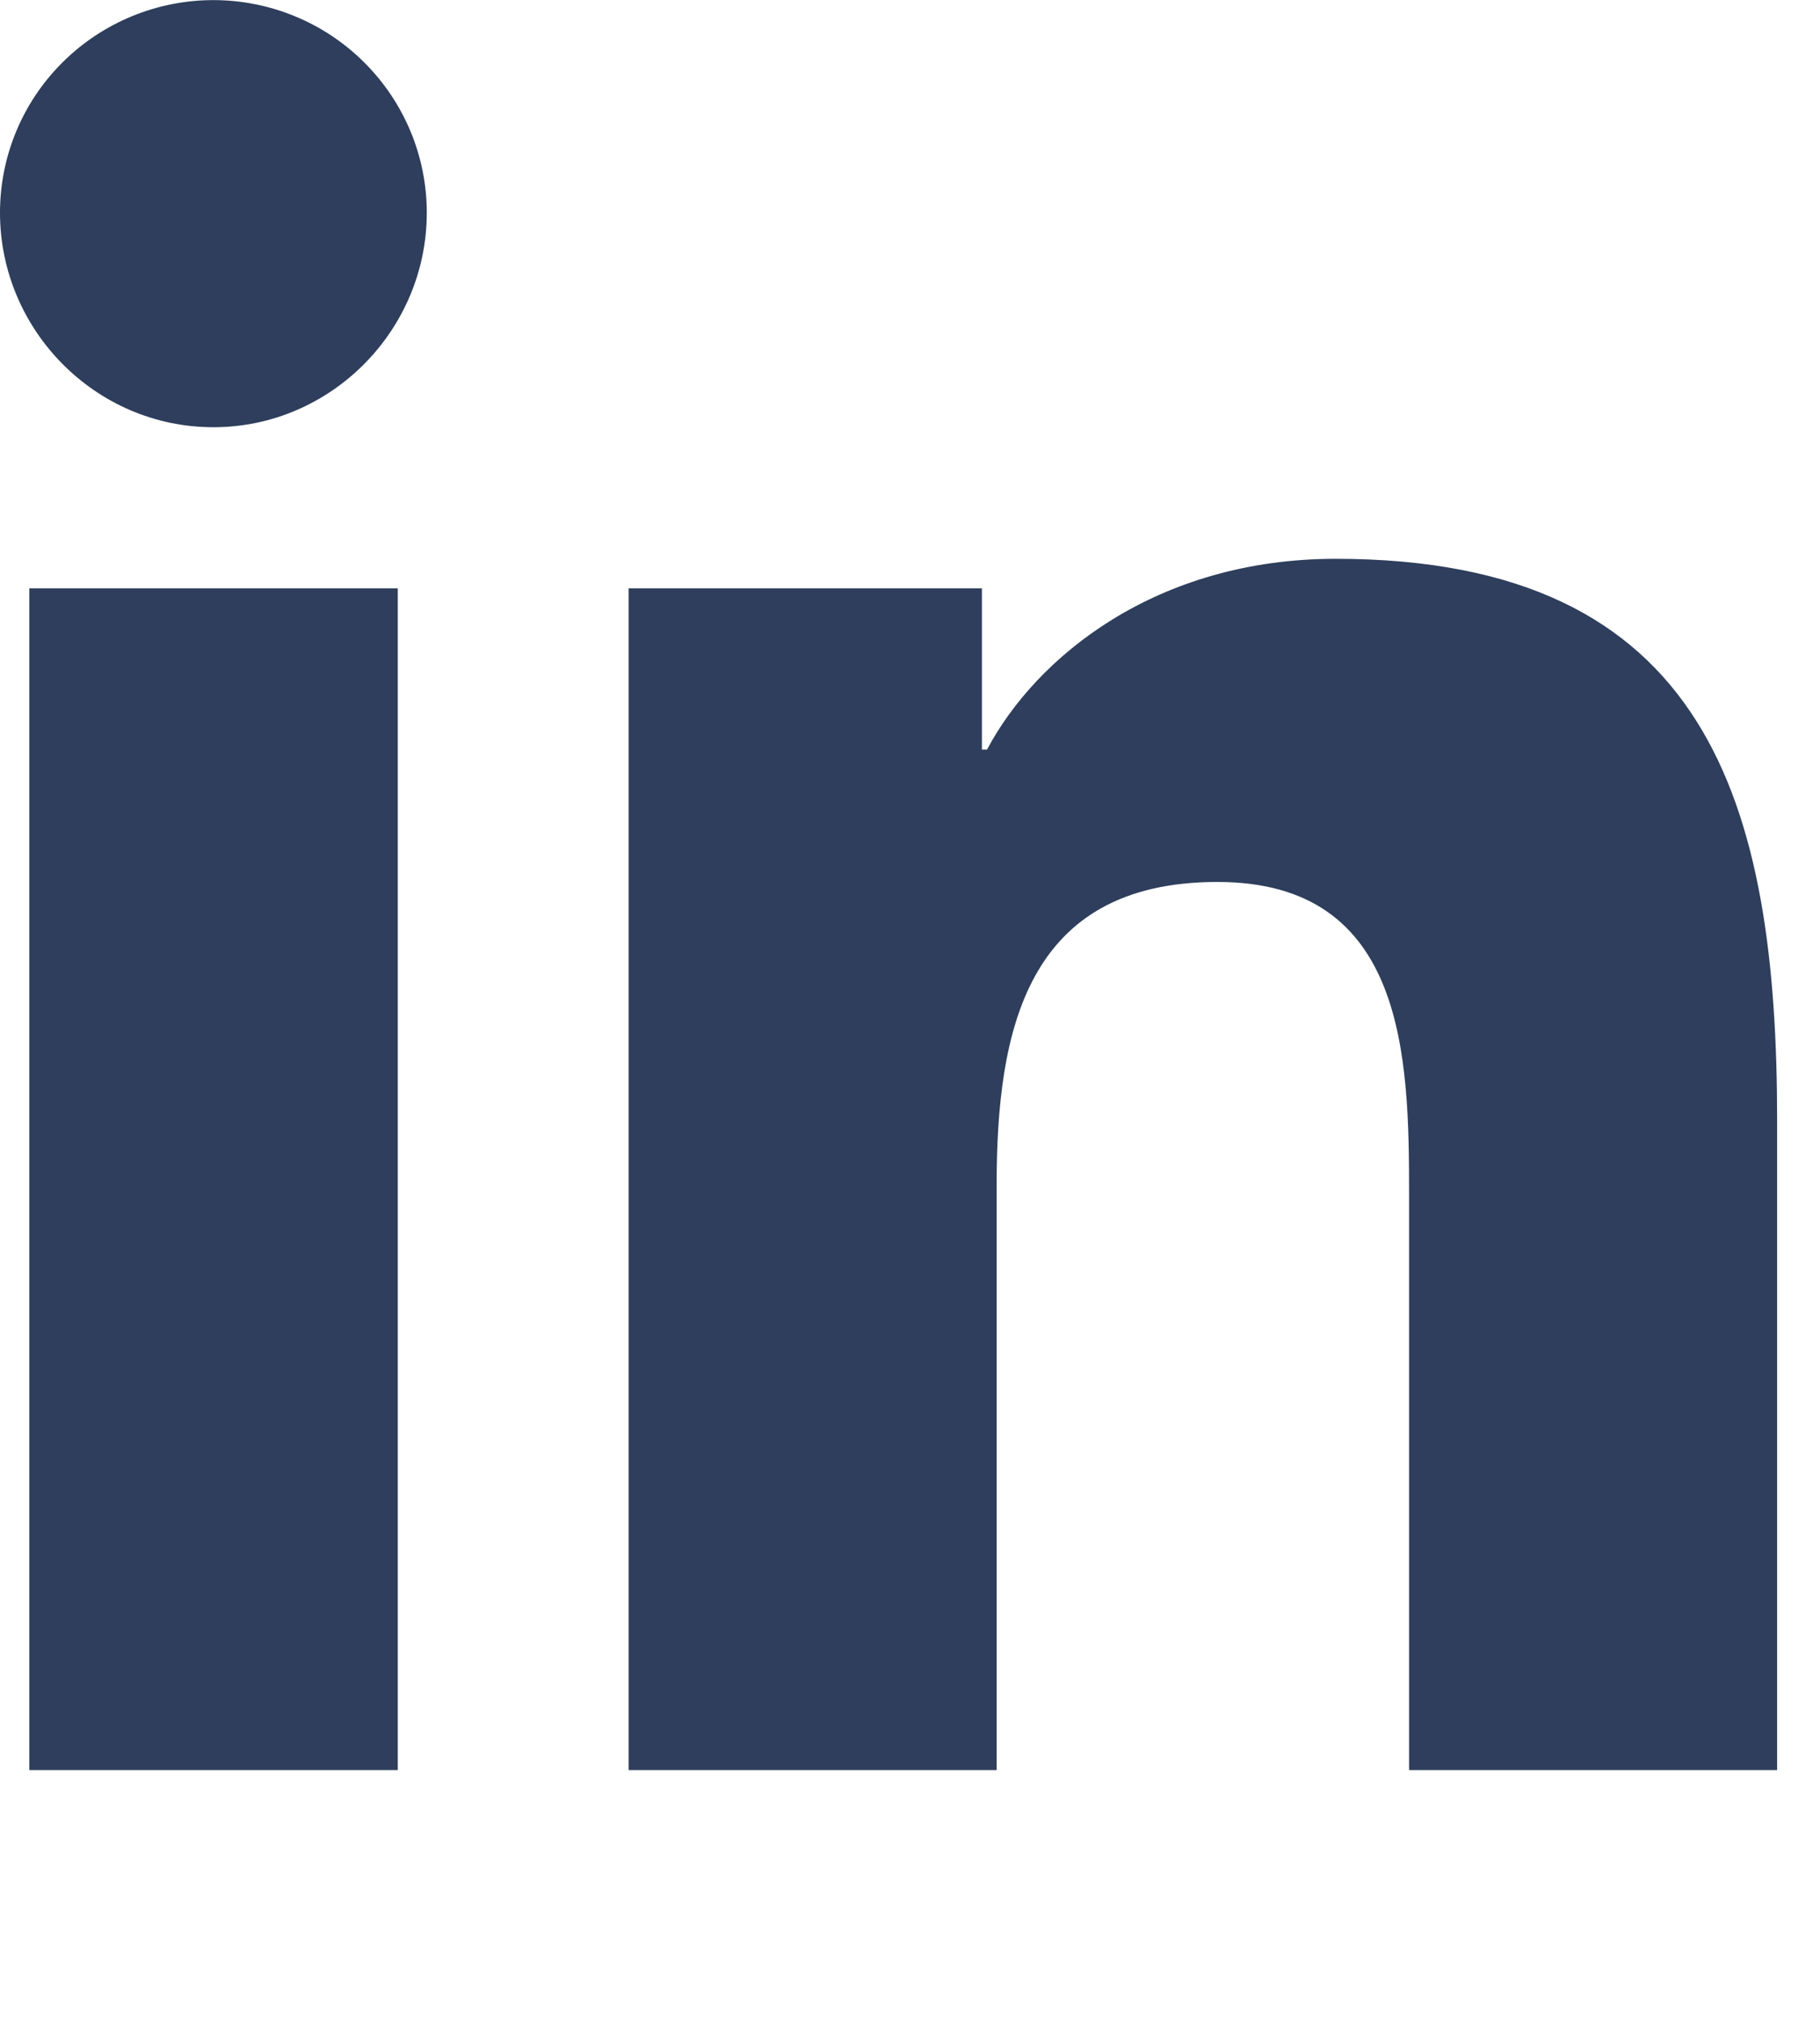 <svg width="18" height="20" viewBox="0 0 18 20" fill="none" xmlns="http://www.w3.org/2000/svg">
<g clip-path="url(#clip0_483_190)">
<path d="M3.934 17.501H0.29V5.817H3.934V17.501ZM2.11 4.224C0.945 4.224 0 3.263 0 2.103C8.33985e-09 1.545 0.222 1.011 0.618 0.617C1.014 0.223 1.551 0.001 2.11 0.001C2.67 0.001 3.207 0.223 3.602 0.617C3.998 1.011 4.221 1.545 4.221 2.103C4.221 3.263 3.275 4.224 2.11 4.224ZM17.572 17.501H13.936V11.814C13.936 10.458 13.908 8.72 12.041 8.72C10.147 8.72 9.857 10.193 9.857 11.716V17.501H6.217V5.817H9.711V7.411H9.762C10.249 6.493 11.437 5.525 13.21 5.525C16.898 5.525 17.576 7.942 17.576 11.083V17.501H17.572Z" fill="#2E3E5C"/>
</g>
<defs>
<clipPath id="clip0_483_190">
<rect width="17.576" height="20" fill="white"/>
</clipPath>
</defs>
</svg>

